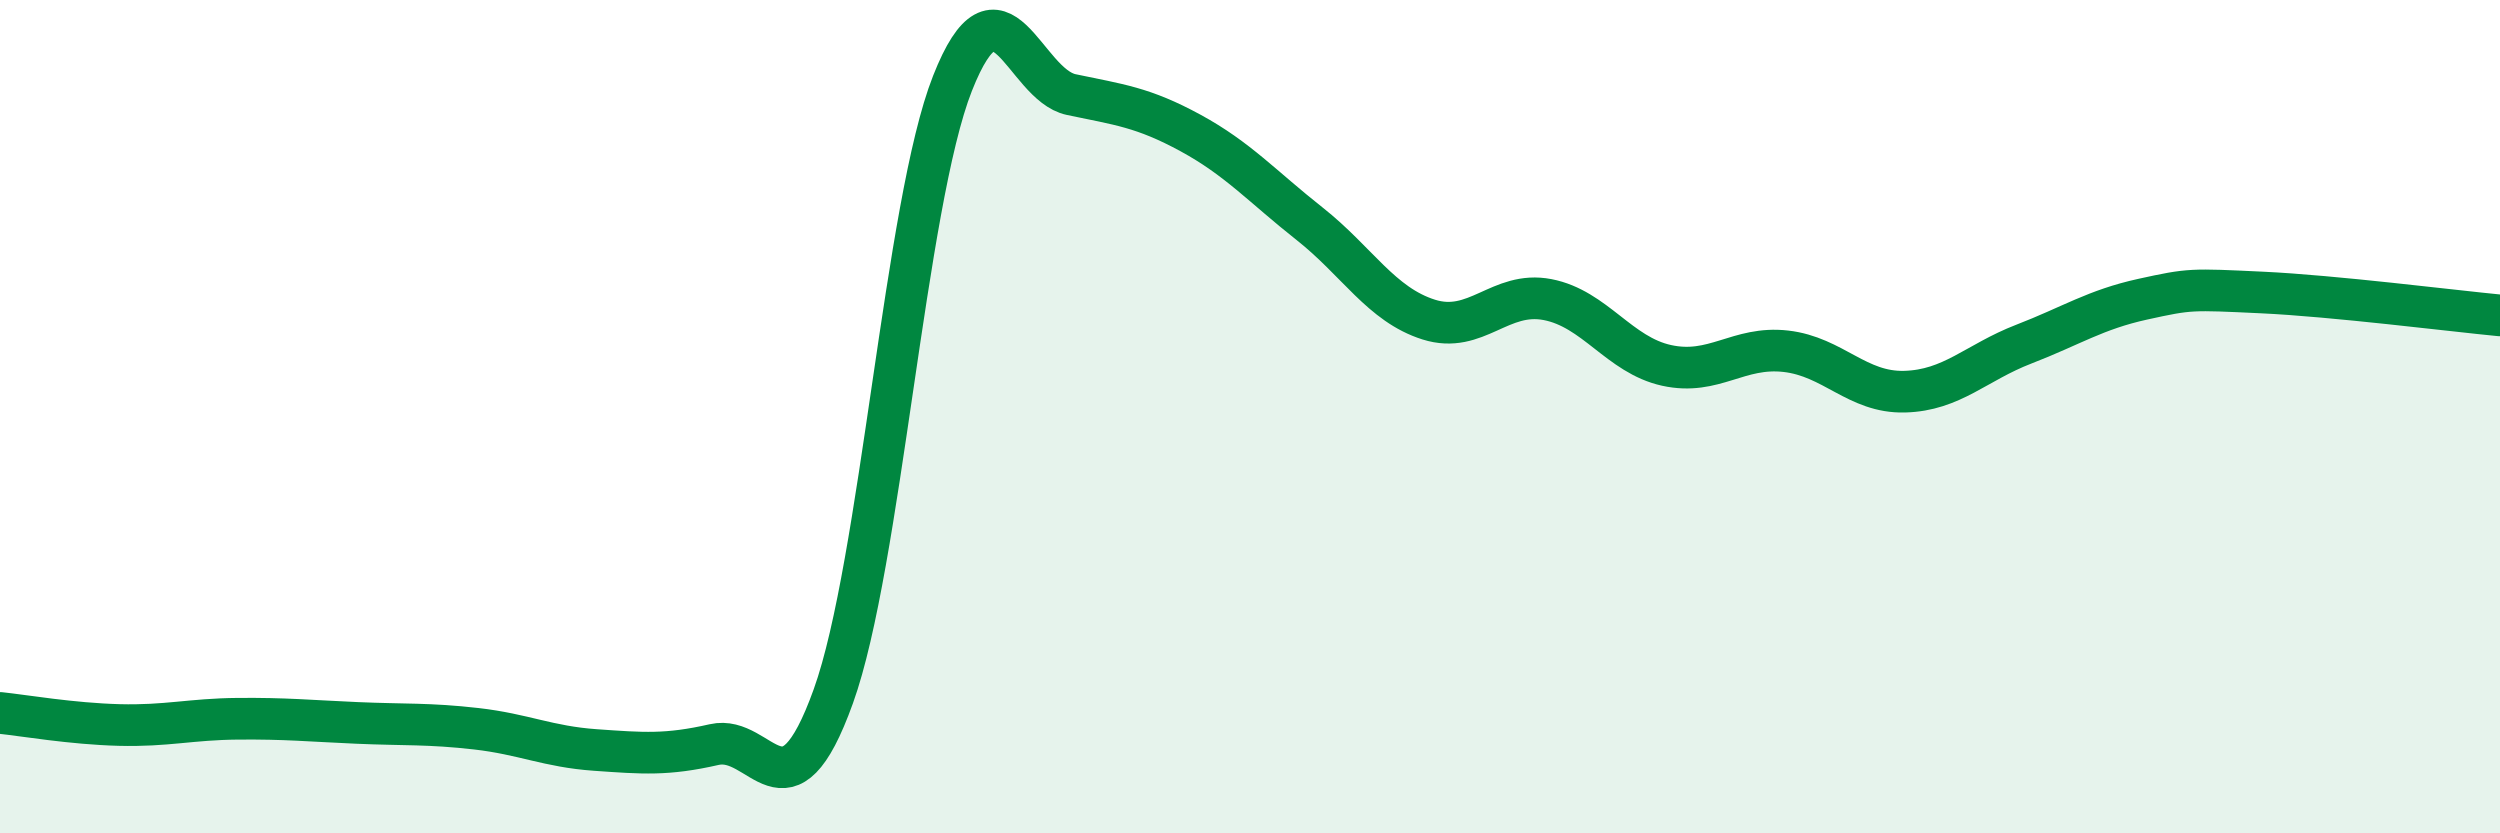 
    <svg width="60" height="20" viewBox="0 0 60 20" xmlns="http://www.w3.org/2000/svg">
      <path
        d="M 0,17.11 C 0.57,17.17 1.72,17.37 2.86,17.4 C 4,17.43 4.57,17.26 5.71,17.25 C 6.85,17.24 7.43,17.3 8.57,17.35 C 9.71,17.4 10.29,17.36 11.43,17.49 C 12.57,17.62 13.15,17.92 14.29,18 C 15.43,18.08 16,18.13 17.14,17.87 C 18.28,17.61 18.86,19.88 20,16.71 C 21.14,13.54 21.72,4.89 22.86,2 C 24,-0.89 24.57,2.03 25.71,2.27 C 26.85,2.51 27.43,2.57 28.57,3.19 C 29.71,3.81 30.29,4.47 31.43,5.37 C 32.57,6.27 33.15,7.31 34.29,7.67 C 35.43,8.03 36,6.97 37.14,7.19 C 38.28,7.41 38.86,8.52 40,8.77 C 41.14,9.02 41.72,8.3 42.86,8.43 C 44,8.56 44.57,9.43 45.71,9.4 C 46.85,9.37 47.43,8.7 48.57,8.26 C 49.71,7.82 50.29,7.43 51.43,7.18 C 52.57,6.93 52.58,6.94 54.29,7.02 C 56,7.1 58.86,7.46 60,7.57L60 20L0 20Z"
        fill="#008740"
        opacity="0.1"
        stroke-linecap="round"
        stroke-linejoin="round"
      />
      <path
        d="M 0,17.11 C 0.57,17.17 1.72,17.37 2.86,17.4 C 4,17.43 4.57,17.26 5.71,17.25 C 6.85,17.24 7.43,17.3 8.57,17.35 C 9.71,17.4 10.29,17.36 11.43,17.49 C 12.57,17.62 13.15,17.92 14.29,18 C 15.43,18.08 16,18.13 17.14,17.87 C 18.28,17.61 18.86,19.88 20,16.71 C 21.14,13.54 21.72,4.89 22.86,2 C 24,-0.89 24.57,2.03 25.71,2.27 C 26.85,2.51 27.43,2.57 28.57,3.19 C 29.71,3.81 30.29,4.47 31.43,5.37 C 32.57,6.27 33.15,7.31 34.29,7.67 C 35.43,8.03 36,6.97 37.14,7.19 C 38.28,7.41 38.86,8.52 40,8.77 C 41.14,9.02 41.72,8.3 42.86,8.43 C 44,8.56 44.57,9.43 45.71,9.4 C 46.85,9.37 47.43,8.7 48.57,8.26 C 49.71,7.82 50.29,7.43 51.43,7.18 C 52.57,6.93 52.58,6.94 54.29,7.02 C 56,7.1 58.86,7.46 60,7.57"
        stroke="#008740"
        stroke-width="1"
        fill="none"
        stroke-linecap="round"
        stroke-linejoin="round"
      />
    </svg>
  